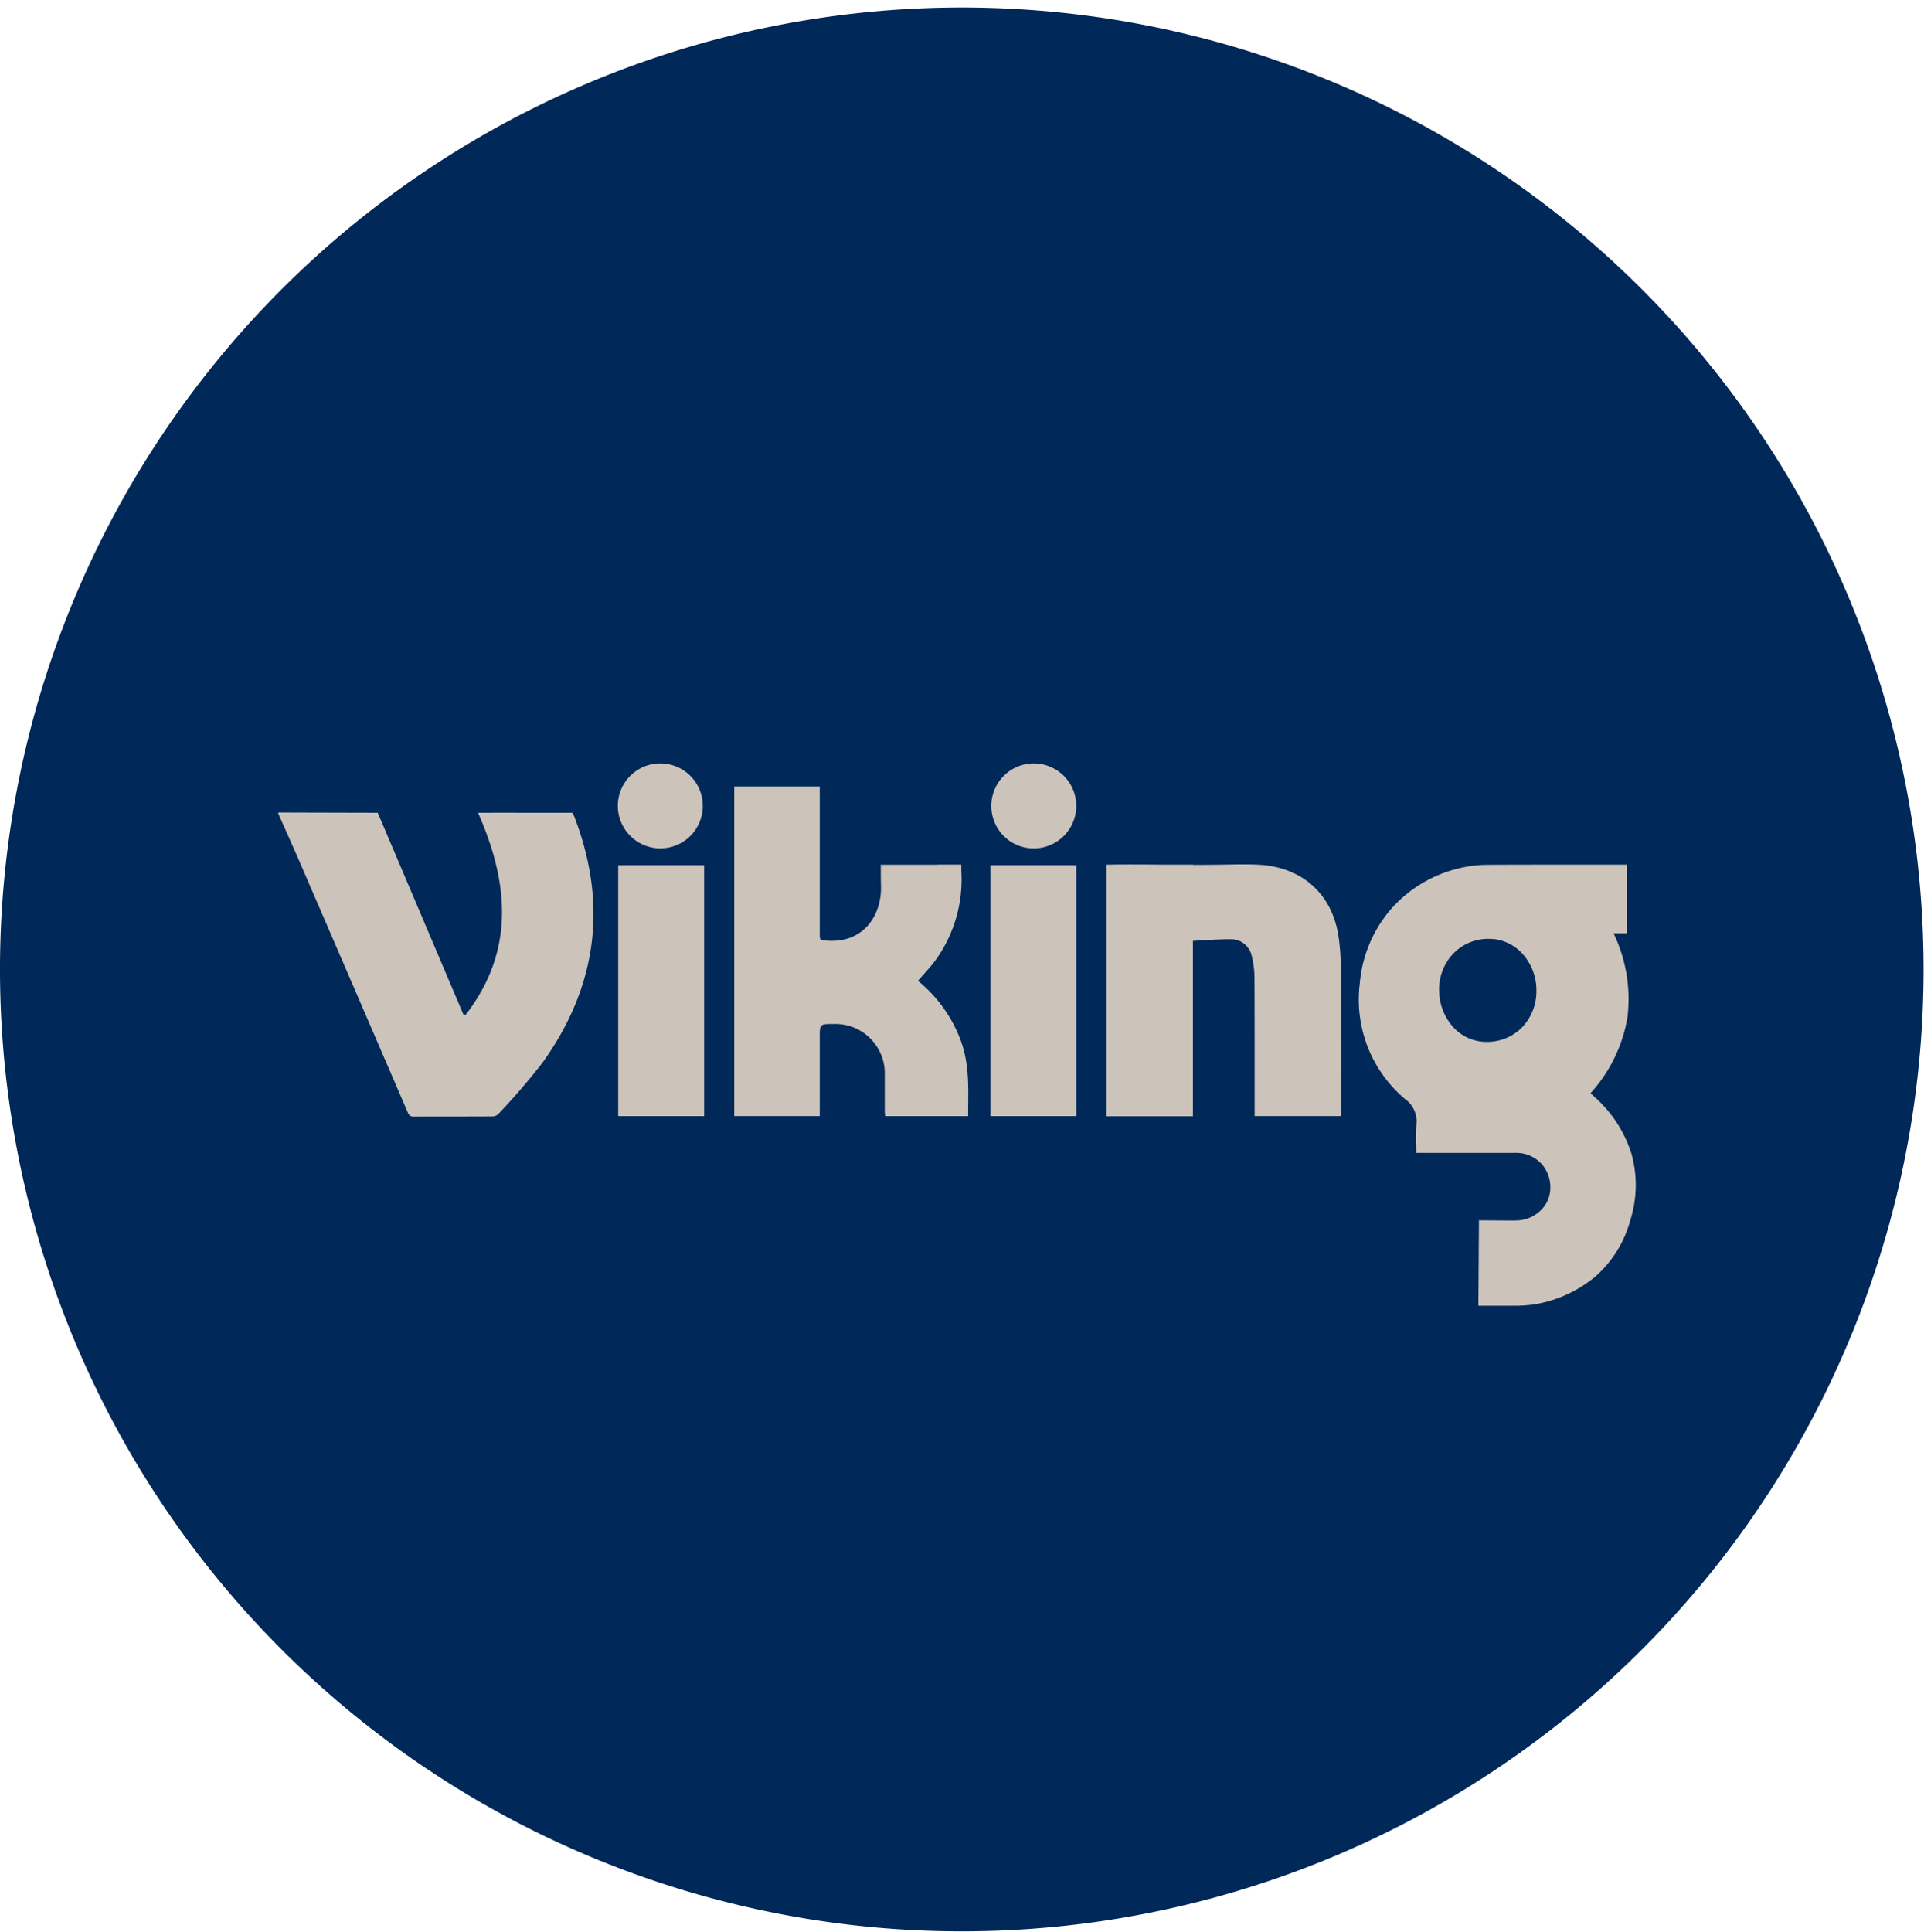 <svg id="CNX-LogosRetailersUK_FR-Viking" data-name="CNX-LogosRetailersUK&amp;FR-Viking" xmlns="http://www.w3.org/2000/svg" xmlns:xlink="http://www.w3.org/1999/xlink" width="257" height="258" viewBox="0 0 257 258">
  <defs>
    <clipPath id="clip-path">
      <path id="Clip_2" data-name="Clip 2" d="M0,0H256.94V256.94H0Z" transform="translate(0 0.06)" fill="none"/>
    </clipPath>
    <clipPath id="clip-path-2">
      <path id="Clip_19" data-name="Clip 19" d="M0,254.941H254.941V0H0Z" fill="none"/>
    </clipPath>
  </defs>
  <g id="Group_3" data-name="Group 3" transform="translate(0 0.941)">
    <path id="Clip_2-2" data-name="Clip 2" d="M0,0H256.94V256.94H0Z" transform="translate(0 0.06)" fill="none"/>
    <g id="Group_3-2" data-name="Group 3" clip-path="url(#clip-path)">
      <path id="Fill_1" data-name="Fill 1" d="M256.94,128.47A128.47,128.47,0,1,1,128.47,0,128.471,128.471,0,0,1,256.94,128.47" transform="translate(0 0.06)" fill="#002858"/>
    </g>
  </g>
  <g id="Group_24" data-name="Group 24" transform="translate(2 3)">
    <path id="Fill_4" data-name="Fill 4" d="M.5,0c0,3.323,0,6.387,0,8.741Q.5,4.37.5,0" transform="translate(91.545 132.72)" fill="#ccc4bb"/>
    <path id="Fill_6" data-name="Fill 6" d="M.5,0C.5,3.949.492,9.46.491,14.839Q.493,7.421.5,0" transform="translate(91.551 113.282)" fill="#ccc4bb"/>
    <path id="Fill_8" data-name="Fill 8" d="M39.254.038S26.989.023,26.683.038c4.124,9.355,4.933,18.43-1.639,26.956l-.3.03Q19.015,13.536,13.283.032H12.151L0,0V.156C.951,2.3,1.916,4.434,2.847,6.585q7.22,16.7,14.418,33.41c.172.4.343.626.838.623,3.5-.023,7,0,10.506-.027a1.187,1.187,0,0,0,.8-.343,90.489,90.489,0,0,0,5.915-6.883c7.174-10.037,8.7-20.891,4.33-32.506a3.1,3.1,0,0,0-.4-.822" transform="translate(35.175 105.515)" fill="#ccc4bb"/>
    <path id="Fill_10" data-name="Fill 10" d="M.5,0q0,2.3,0,4.6C.5,3.1.5,1.558.5,0" transform="translate(91.546 128.121)" fill="#ccc4bb"/>
    <path id="Fill_12" data-name="Fill 12" d="M.519,3.876c0,.229-.028.46-.047.751H.52V0q0,1.938,0,3.876" transform="translate(91.521 141.461)" fill="#ccc4bb"/>
    <path id="Fill_14" data-name="Fill 14" d="M5.674,11.349A5.674,5.674,0,1,0,0,5.664a5.66,5.66,0,0,0,5.674,5.685" transform="translate(130.414 98.959)" fill="#ccc4bb"/>
    <path id="Fill_16" data-name="Fill 16" d="M5.72,11.349A5.675,5.675,0,1,0,0,5.63a5.695,5.695,0,0,0,5.72,5.719" transform="translate(80.523 98.959)" fill="#ccc4bb"/>
    <path id="Clip_19-2" data-name="Clip 19" d="M0,254.941H254.941V0H0Z" fill="none"/>
    <g id="Group_24-2" data-name="Group 24" clip-path="url(#clip-path-2)">
      <path id="Fill_18" data-name="Fill 18" d="M0,33.51H11.476V0H0Z" transform="translate(80.576 112.549)" fill="#ccc4bb"/>
      <path id="Fill_20" data-name="Fill 20" d="M30.3,34.054a18.6,18.6,0,0,0-5.763-8.1c.787-.909,1.568-1.717,2.241-2.6a18.451,18.451,0,0,0,3.552-12.076c0-.028,0-.081,0-.081v-.761H27.1v.018c-3.289.011-7.529,0-7.529,0s0,1.933.029,2.942c.083,3.494-2.041,7.523-7.157,7.206-1.018-.063-1.024-.009-1.024-1.032q0-9.251,0-18.506V0H0V44.017H11.419V33.523c0-1.8,0-1.8,1.83-1.8A6.6,6.6,0,0,1,20.1,38.6c0,1.543,0,3.085,0,4.627,0,.275.035.548.051.8h11.09c0-3.4.233-6.74-.945-9.97" transform="translate(96.077 102.036)" fill="#ccc4bb"/>
      <path id="Fill_21" data-name="Fill 21" d="M0,33.51H11.477V0H0Z" transform="translate(130.288 112.549)" fill="#ccc4bb"/>
      <path id="Fill_22" data-name="Fill 22" d="M31.283,13.475A26.771,26.771,0,0,0,30.963,9.5C30.082,3.84,26,.337,20.308.047c-1.795-.092-3.6-.025-5.4,0q-1.688.021-3.374.015V.039H7.691C5.421.019,3.15,0,.881.024A2.481,2.481,0,0,0,.623.039H0v33.6H11.536V10.222s3.519-.24,5.006-.22a2.8,2.8,0,0,1,2.851,2.24A12.022,12.022,0,0,1,19.76,15.1c.033,5.881.02,18.513.02,18.513H31.3c0-.4.018-13.787-.015-20.138" transform="translate(145.809 112.442)" fill="#ccc4bb"/>
      <path id="Fill_23" data-name="Fill 23" d="M20.738,58.91H15.933l.076-11.41,4.589.03.237-.007h.005l.324-.01a4.692,4.692,0,0,0,2.97-1.227,4.183,4.183,0,0,0,1.389-2.735,4.729,4.729,0,0,0-.868-3.237,4.523,4.523,0,0,0-2.807-1.747,5.809,5.809,0,0,0-1.144-.076h-.027c-1.745,0-3.607,0-6.037,0h-7c0-.4-.009-.806-.017-1.2A22.688,22.688,0,0,1,7.66,34.7,3.663,3.663,0,0,0,6.136,31.3,17.371,17.371,0,0,1,.1,15.809,17.4,17.4,0,0,1,4.412,5.762a17.518,17.518,0,0,1,9.5-5.4A15.777,15.777,0,0,1,17.1.02C19.6.006,22.258,0,25.721,0l4.472,0h.157l4.471,0h.96V9.169H33.99a20.211,20.211,0,0,1,1.863,11.169,19.992,19.992,0,0,1-4.939,10.181l.277.26,0,0,.288.27a16.925,16.925,0,0,1,4.893,7.528,15.58,15.58,0,0,1-.143,8.9,15.45,15.45,0,0,1-4.611,7.484A17.077,17.077,0,0,1,23.581,58.7,17.89,17.89,0,0,1,20.738,58.91Zm-3.458-49a6.464,6.464,0,0,0-4.728,2A6.913,6.913,0,0,0,10.7,17.078a7.358,7.358,0,0,0,1.773,4.5,5.973,5.973,0,0,0,4,2.063c.2.016.4.024.593.024a6.509,6.509,0,0,0,4.654-1.888,6.964,6.964,0,0,0,1.965-5,7.25,7.25,0,0,0-1.661-4.645,6.072,6.072,0,0,0-4.083-2.2C17.722,9.923,17.5,9.912,17.28,9.912Z" transform="translate(179.541 112.481)" fill="#ccc4bb"/>
    </g>
  </g>
</svg>
